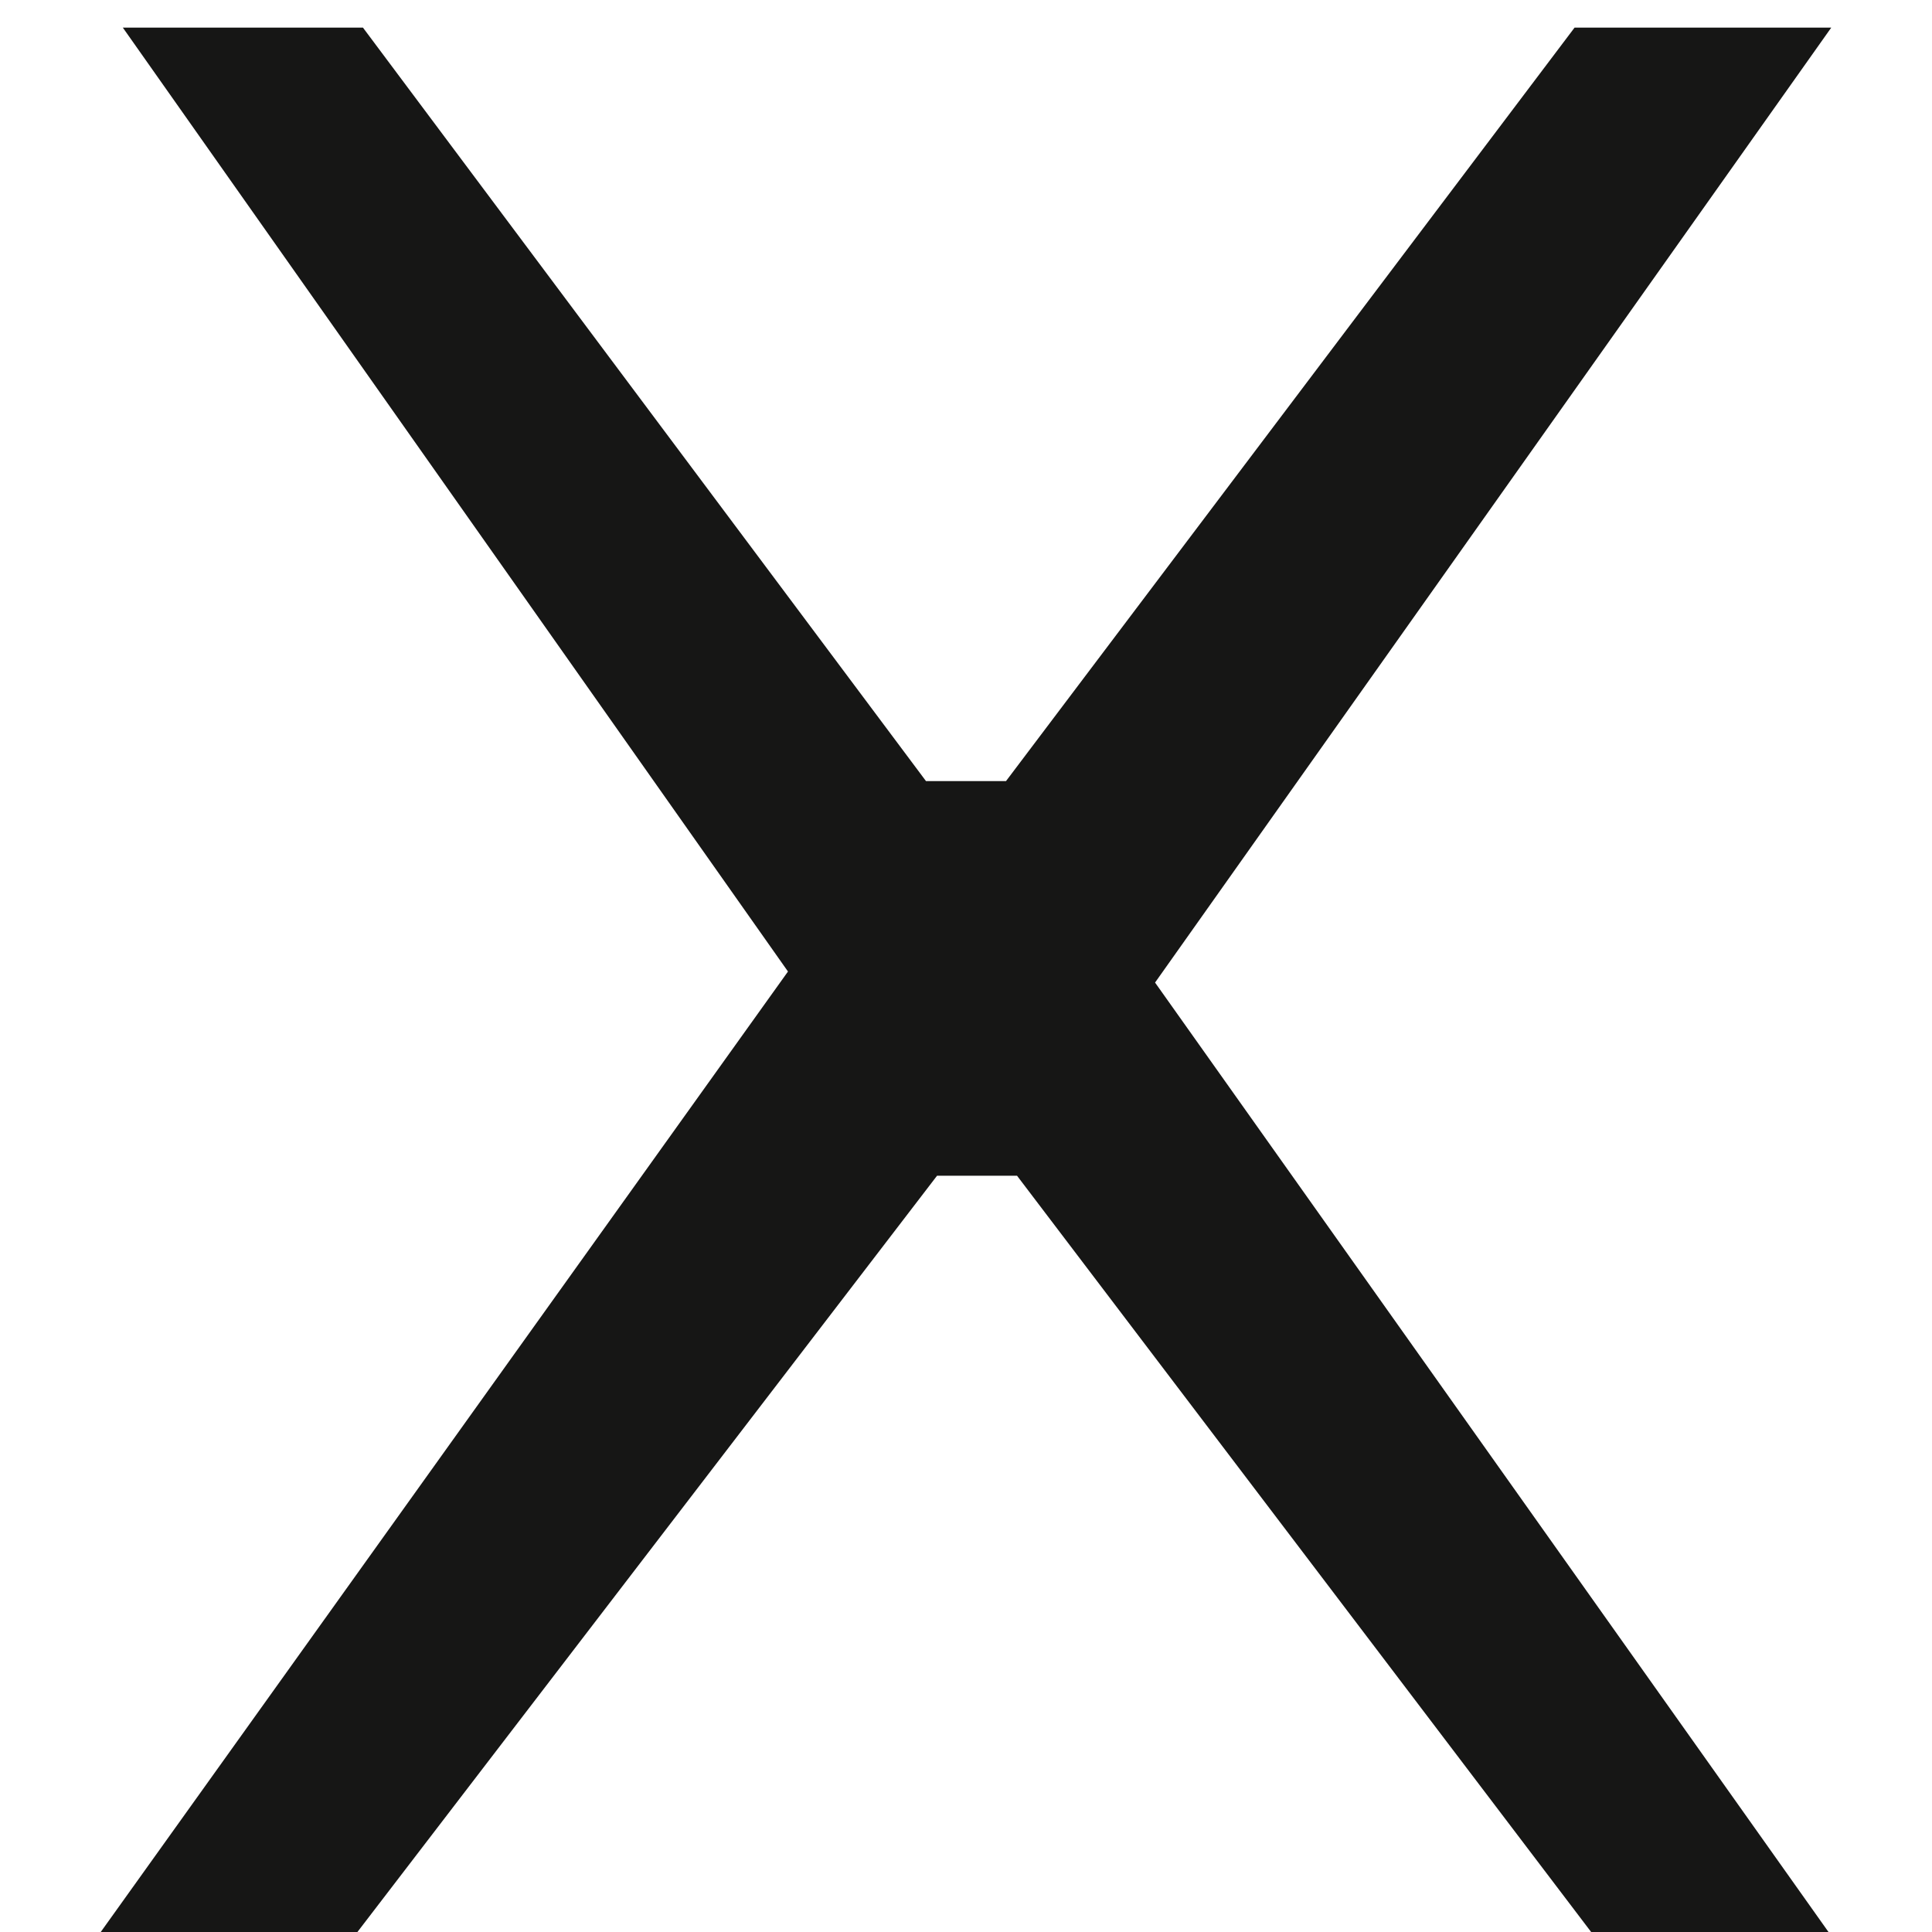 <?xml version="1.0" encoding="UTF-8"?>
<svg width="14px" height="14px" viewBox="0 0 14 14" version="1.1" xmlns="http://www.w3.org/2000/svg" xmlns:xlink="http://www.w3.org/1999/xlink">
    <title>Icon - Close</title>
    <g id="Assets" stroke="none" stroke-width="1" fill="none" fill-rule="evenodd">
        <polygon id="Icon---Close" fill="#161615" fill-rule="nonzero" points="2.59 14 6.79 8.52 7.37 8.52 11.53 14 13.25 14 8.37 7.12 13.27 0.2 11.41 0.2 7.29 5.66 6.71 5.66 2.63 0.2 0.89 0.2 5.71 7.04 0.73 14"></polygon>
    </g>
</svg>